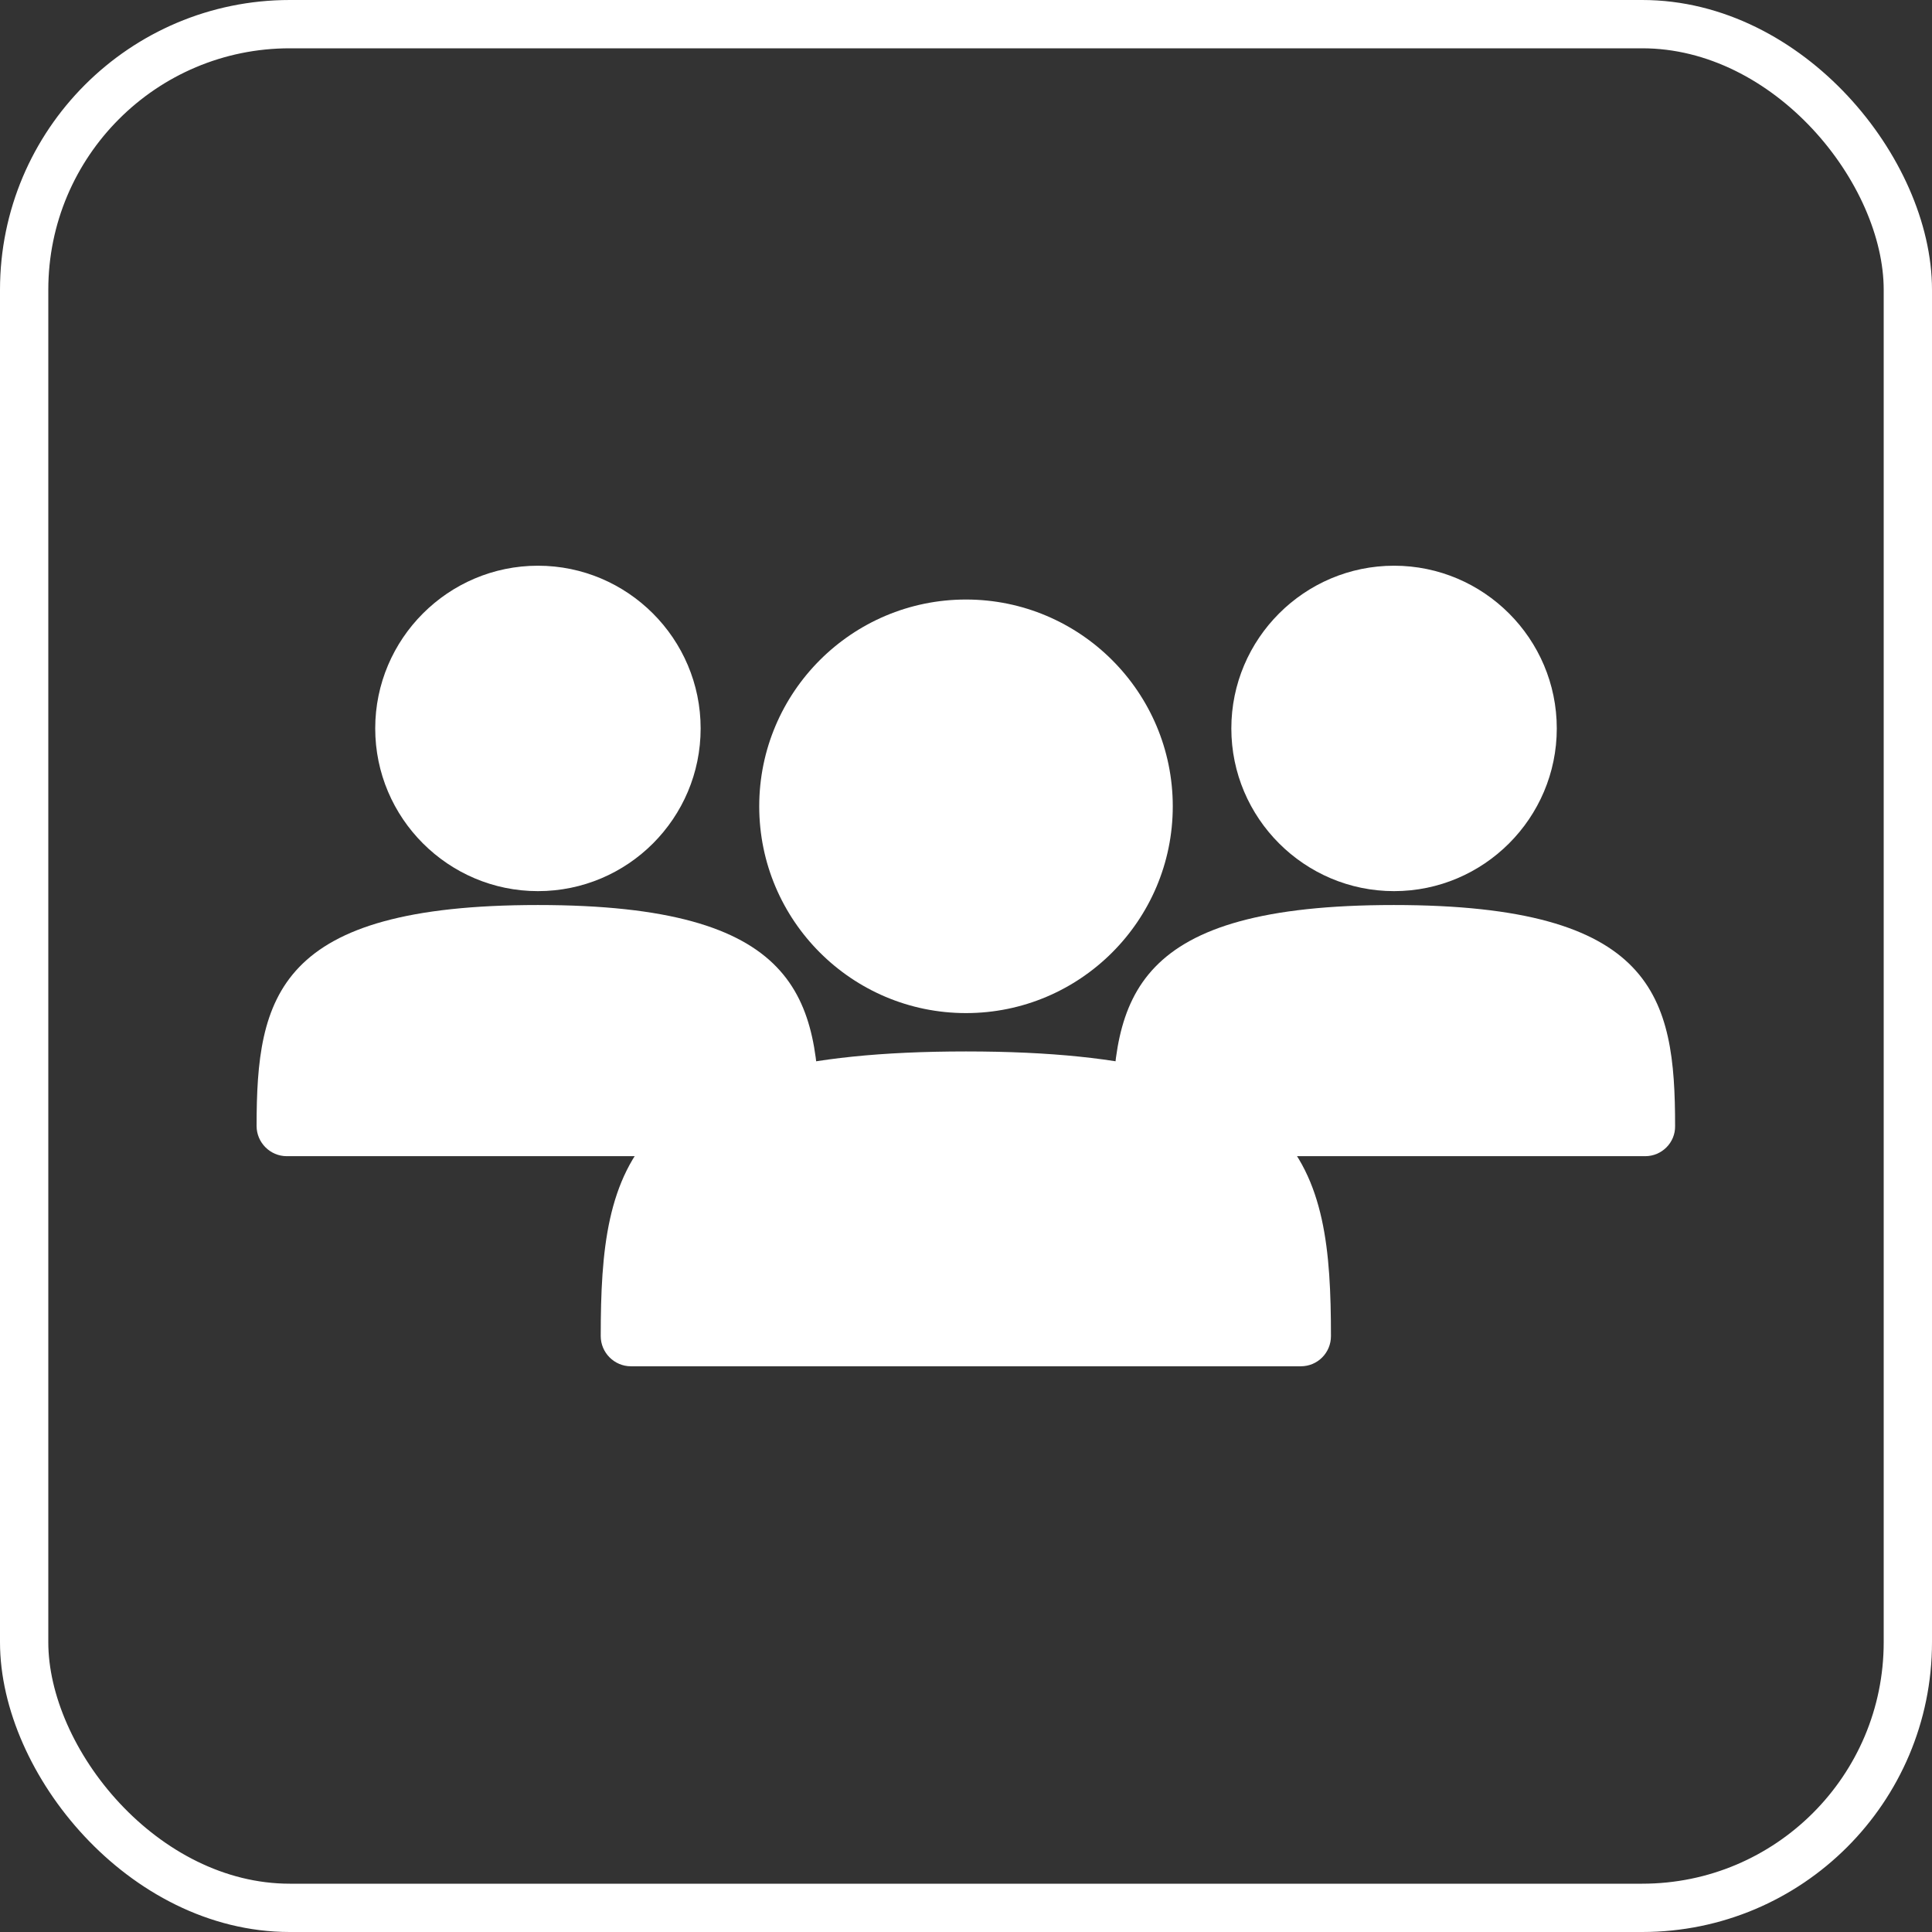 <svg width="80" height="80" viewBox="0 0 80 80" fill="none" xmlns="http://www.w3.org/2000/svg">
<rect x="0" y="0" width="80" height="80" fill="#333333" stroke="none"/>
<rect x="1" y="1" width="78" height="78" rx="11" stroke="white" stroke-width="2"/>
<path d="M57.725 38.725C47.325 38.725 47.325 42.263 47.325 46.625H68.125C68.125 42.263 68.125 38.725 57.725 38.725Z" fill="white"/>
<path d="M22.275 38.725C11.875 38.725 11.875 42.263 11.875 46.625H32.688C32.688 42.263 32.688 38.725 22.275 38.725Z" fill="white"/>
<path d="M62.791 32.257C63.951 29.457 62.621 26.247 59.821 25.087C57.021 23.927 53.811 25.257 52.651 28.057C51.492 30.857 52.821 34.067 55.621 35.227C58.421 36.386 61.631 35.057 62.791 32.257Z" fill="white"/>
<path d="M27.348 32.267C28.508 29.467 27.178 26.257 24.378 25.097C21.578 23.938 18.368 25.267 17.208 28.067C16.049 30.867 17.378 34.077 20.178 35.237C22.978 36.397 26.188 35.067 27.348 32.267Z" fill="white"/>
<path d="M68.125 47.875H47.312C46.625 47.875 46.062 47.312 46.062 46.625C46.062 41.263 46.9 37.475 57.712 37.475C68.537 37.475 69.362 41.275 69.362 46.625C69.375 47.312 68.812 47.875 68.125 47.875ZM48.575 45.375H66.862C66.775 41.975 65.912 39.975 57.712 39.975C49.525 39.975 48.663 41.975 48.575 45.375ZM32.688 47.875H11.875C11.188 47.875 10.625 47.312 10.625 46.625C10.625 41.263 11.463 37.475 22.275 37.475C33.1 37.475 33.925 41.275 33.925 46.625C33.938 47.312 33.375 47.875 32.688 47.875ZM13.137 45.375H31.425C31.337 41.975 30.475 39.975 22.275 39.975C14.088 39.975 13.225 41.975 13.137 45.375ZM57.725 36.9C54.013 36.9 50.987 33.875 50.987 30.163C50.987 26.45 54.013 23.425 57.725 23.425C61.438 23.425 64.463 26.45 64.463 30.163C64.463 33.875 61.438 36.9 57.725 36.9ZM57.725 25.925C55.388 25.925 53.487 27.825 53.487 30.163C53.487 32.5 55.388 34.4 57.725 34.4C60.062 34.4 61.962 32.5 61.962 30.163C61.962 27.825 60.05 25.925 57.725 25.925ZM22.275 36.9C18.562 36.9 15.537 33.875 15.537 30.163C15.537 26.45 18.562 23.425 22.275 23.425C25.988 23.425 29.012 26.45 29.012 30.163C29.012 33.875 26 36.9 22.275 36.9ZM22.275 25.925C19.938 25.925 18.038 27.825 18.038 30.163C18.038 32.5 19.938 34.4 22.275 34.4C24.613 34.4 26.512 32.5 26.512 30.163C26.512 27.825 24.613 25.925 22.275 25.925Z" fill="white"/>
<path d="M46.759 36.184C48.305 32.452 46.533 28.175 42.802 26.629C39.071 25.084 34.793 26.856 33.248 30.587C31.702 34.318 33.474 38.596 37.205 40.141C40.936 41.687 45.214 39.915 46.759 36.184Z" fill="white"/>
<path d="M40 44.788C26.138 44.788 26.138 49.5 26.138 55.325H53.875C53.863 49.513 53.863 44.788 40 44.788Z" fill="white"/>
<path d="M40 41.95C35.275 41.95 31.438 38.112 31.438 33.388C31.438 28.663 35.275 24.825 40 24.825C44.725 24.825 48.562 28.663 48.562 33.388C48.562 38.112 44.725 41.95 40 41.95ZM40 27.325C36.663 27.325 33.938 30.05 33.938 33.388C33.938 36.725 36.663 39.45 40 39.45C43.337 39.45 46.062 36.725 46.062 33.388C46.062 30.05 43.337 27.325 40 27.325ZM53.862 56.575H26.125C25.438 56.575 24.875 56.012 24.875 55.325C24.875 48.2 25.925 43.538 40 43.538C54.062 43.538 55.112 48.2 55.112 55.325C55.112 56.012 54.562 56.575 53.862 56.575ZM27.387 54.075H52.612C52.55 49.187 51.65 46.038 40 46.038C28.35 46.038 27.45 49.187 27.387 54.075Z" fill="white"/>
</svg>
